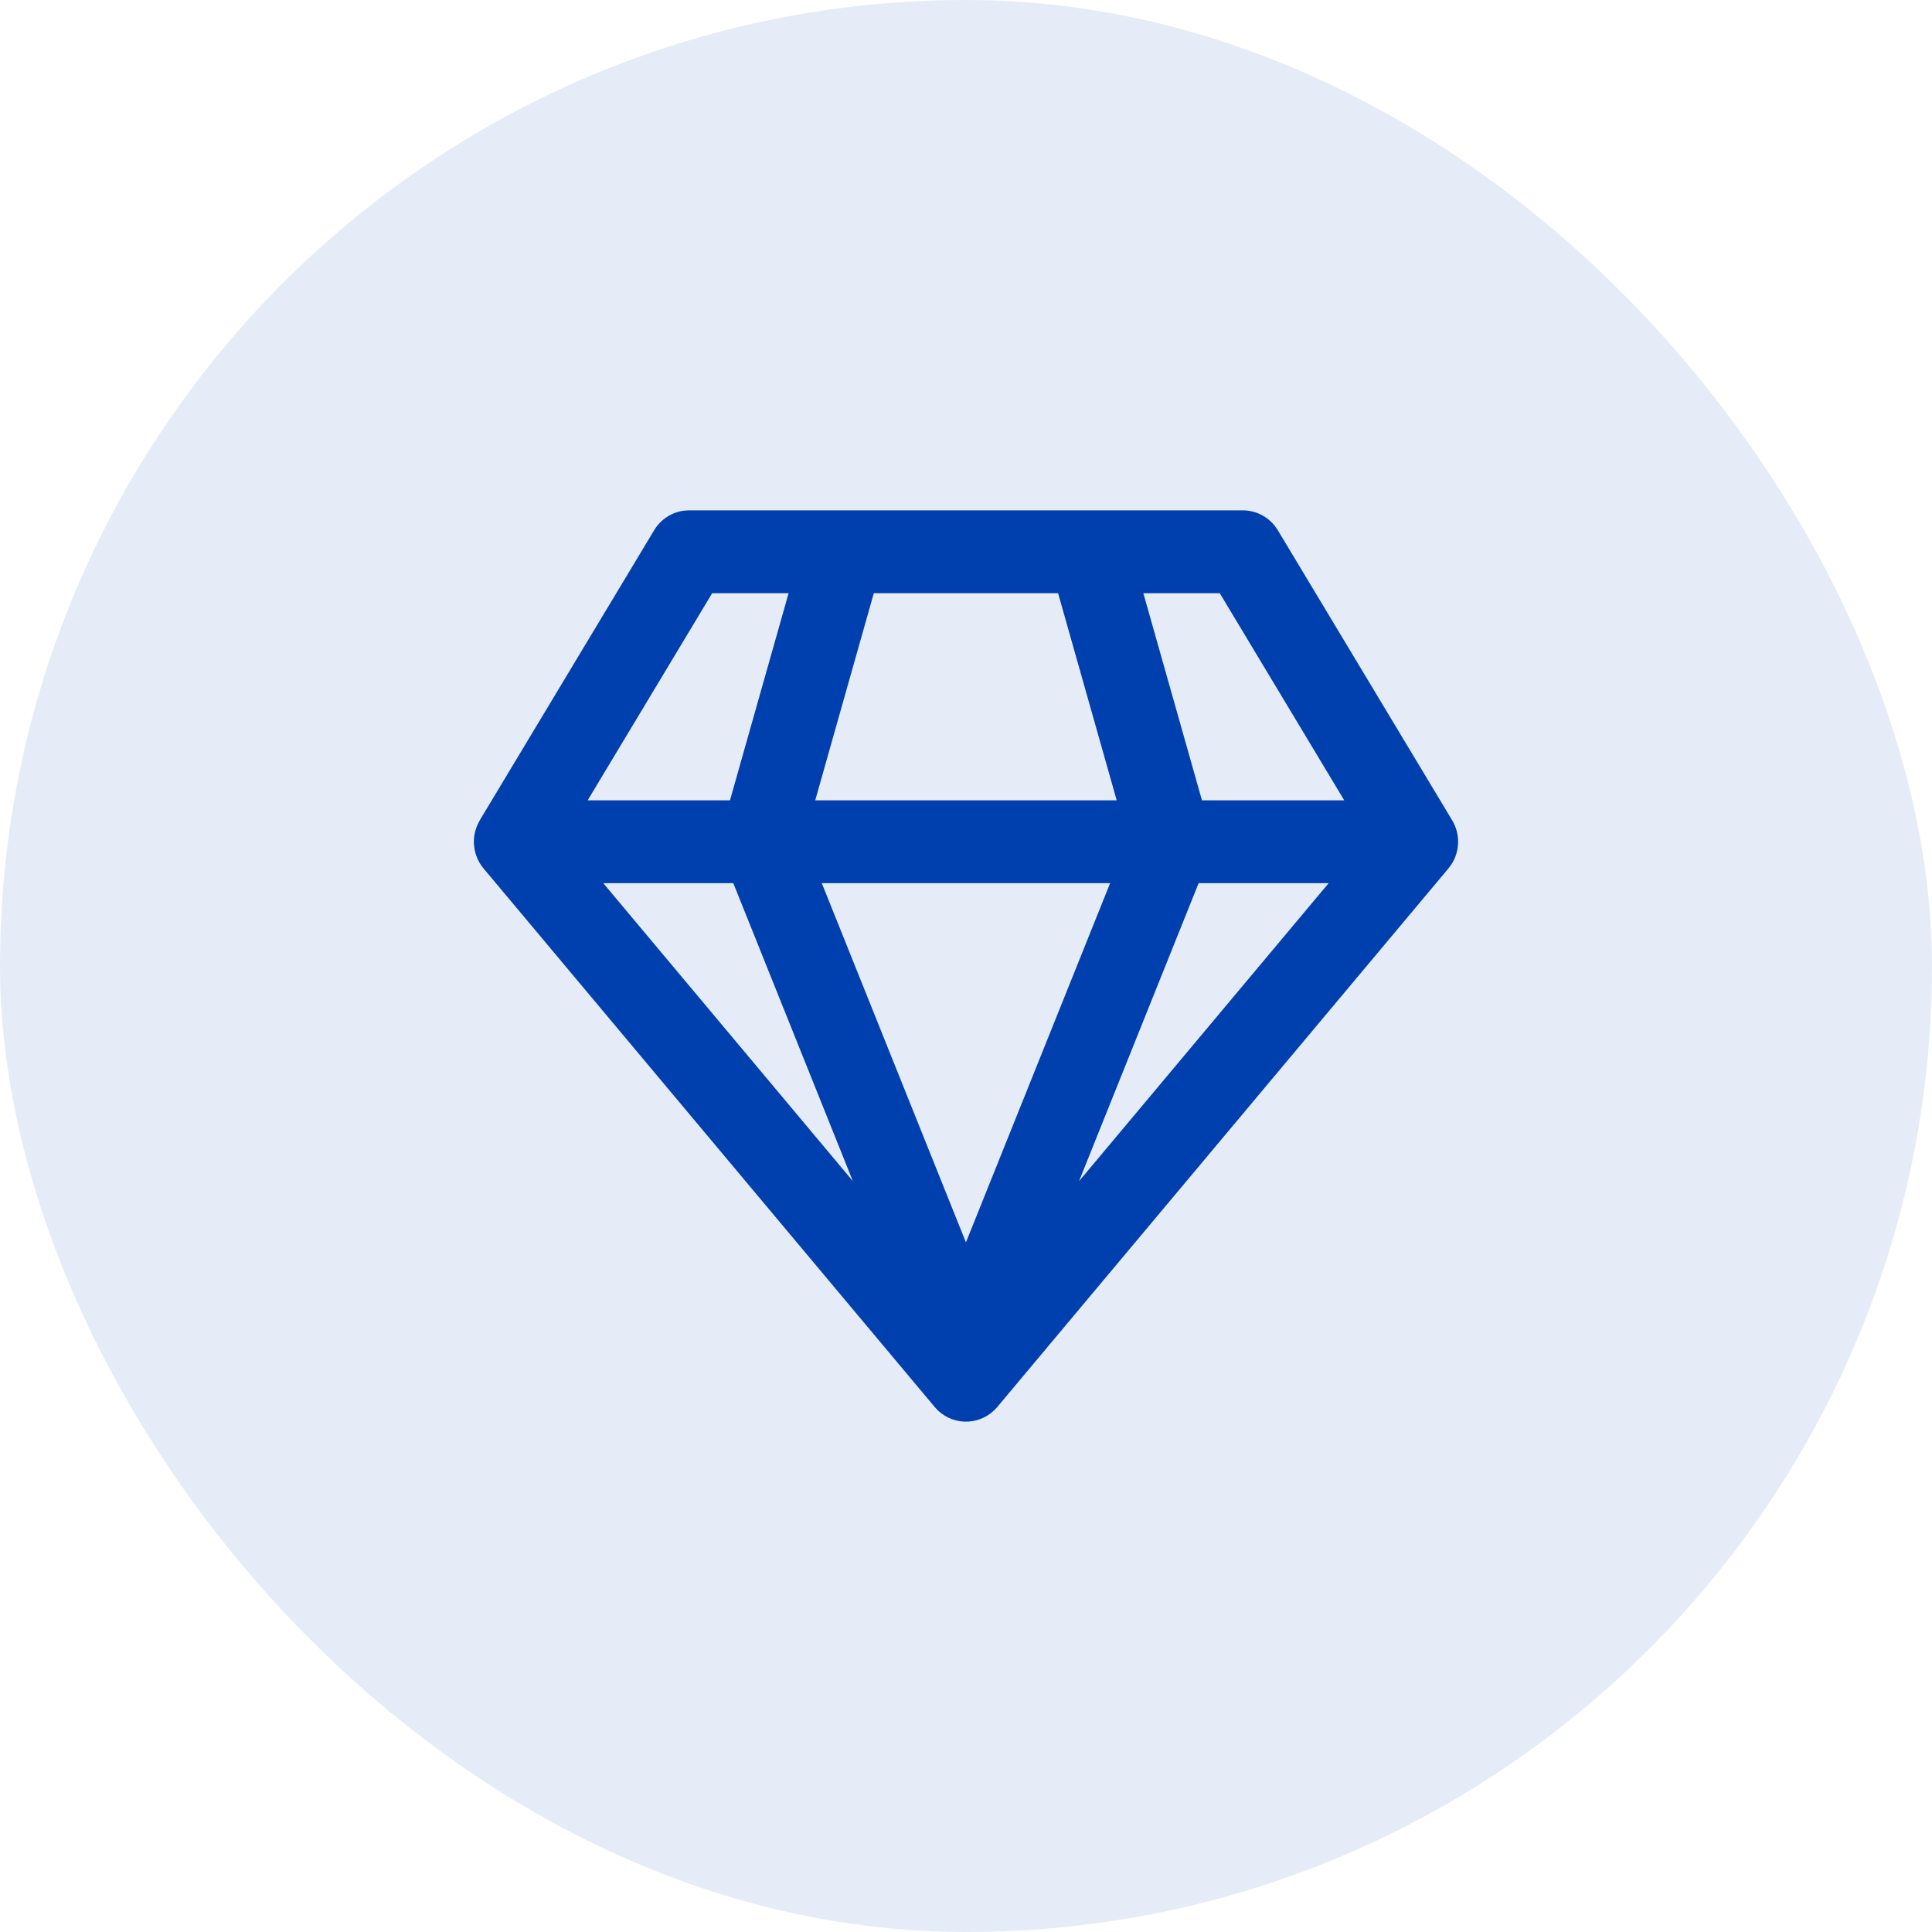 <?xml version="1.0" encoding="UTF-8"?> <svg xmlns="http://www.w3.org/2000/svg" width="53" height="53" viewBox="0 0 53 53" fill="none"><rect width="53" height="53" rx="26.5" fill="#0040AE" fill-opacity="0.1"></rect><path d="M34.093 14C34.262 14 34.428 14.039 34.58 14.112C34.732 14.186 34.865 14.293 34.971 14.426L35.055 14.547L39.836 22.501C39.946 22.684 40.003 22.894 40 23.108C39.997 23.321 39.934 23.53 39.819 23.709L39.733 23.825L27.358 38.598C27.259 38.715 27.139 38.811 27.003 38.88C26.867 38.948 26.719 38.989 26.568 38.998C26.416 39.007 26.264 38.986 26.121 38.934C25.978 38.882 25.847 38.802 25.735 38.698L25.641 38.598L13.266 23.825C13.129 23.662 13.041 23.463 13.011 23.252C12.981 23.041 13.011 22.825 13.097 22.63L13.162 22.501L17.944 14.547C18.031 14.401 18.15 14.277 18.291 14.184C18.432 14.091 18.592 14.031 18.759 14.009L18.905 14H34.093ZM30.454 24.227H22.544L26.498 34.082L30.454 24.227ZM36.449 24.227H32.882L29.6 32.404L36.449 24.227ZM20.116 24.227H16.549L23.396 32.401L20.116 24.227ZM21.633 16.273H19.537L16.121 21.955H20.025L21.633 16.273ZM29.026 16.273H23.971L22.364 21.955H30.634L29.026 16.273ZM33.461 16.273H31.365L32.973 21.955H36.876L33.461 16.273Z" fill="#0040AE"></path></svg> 